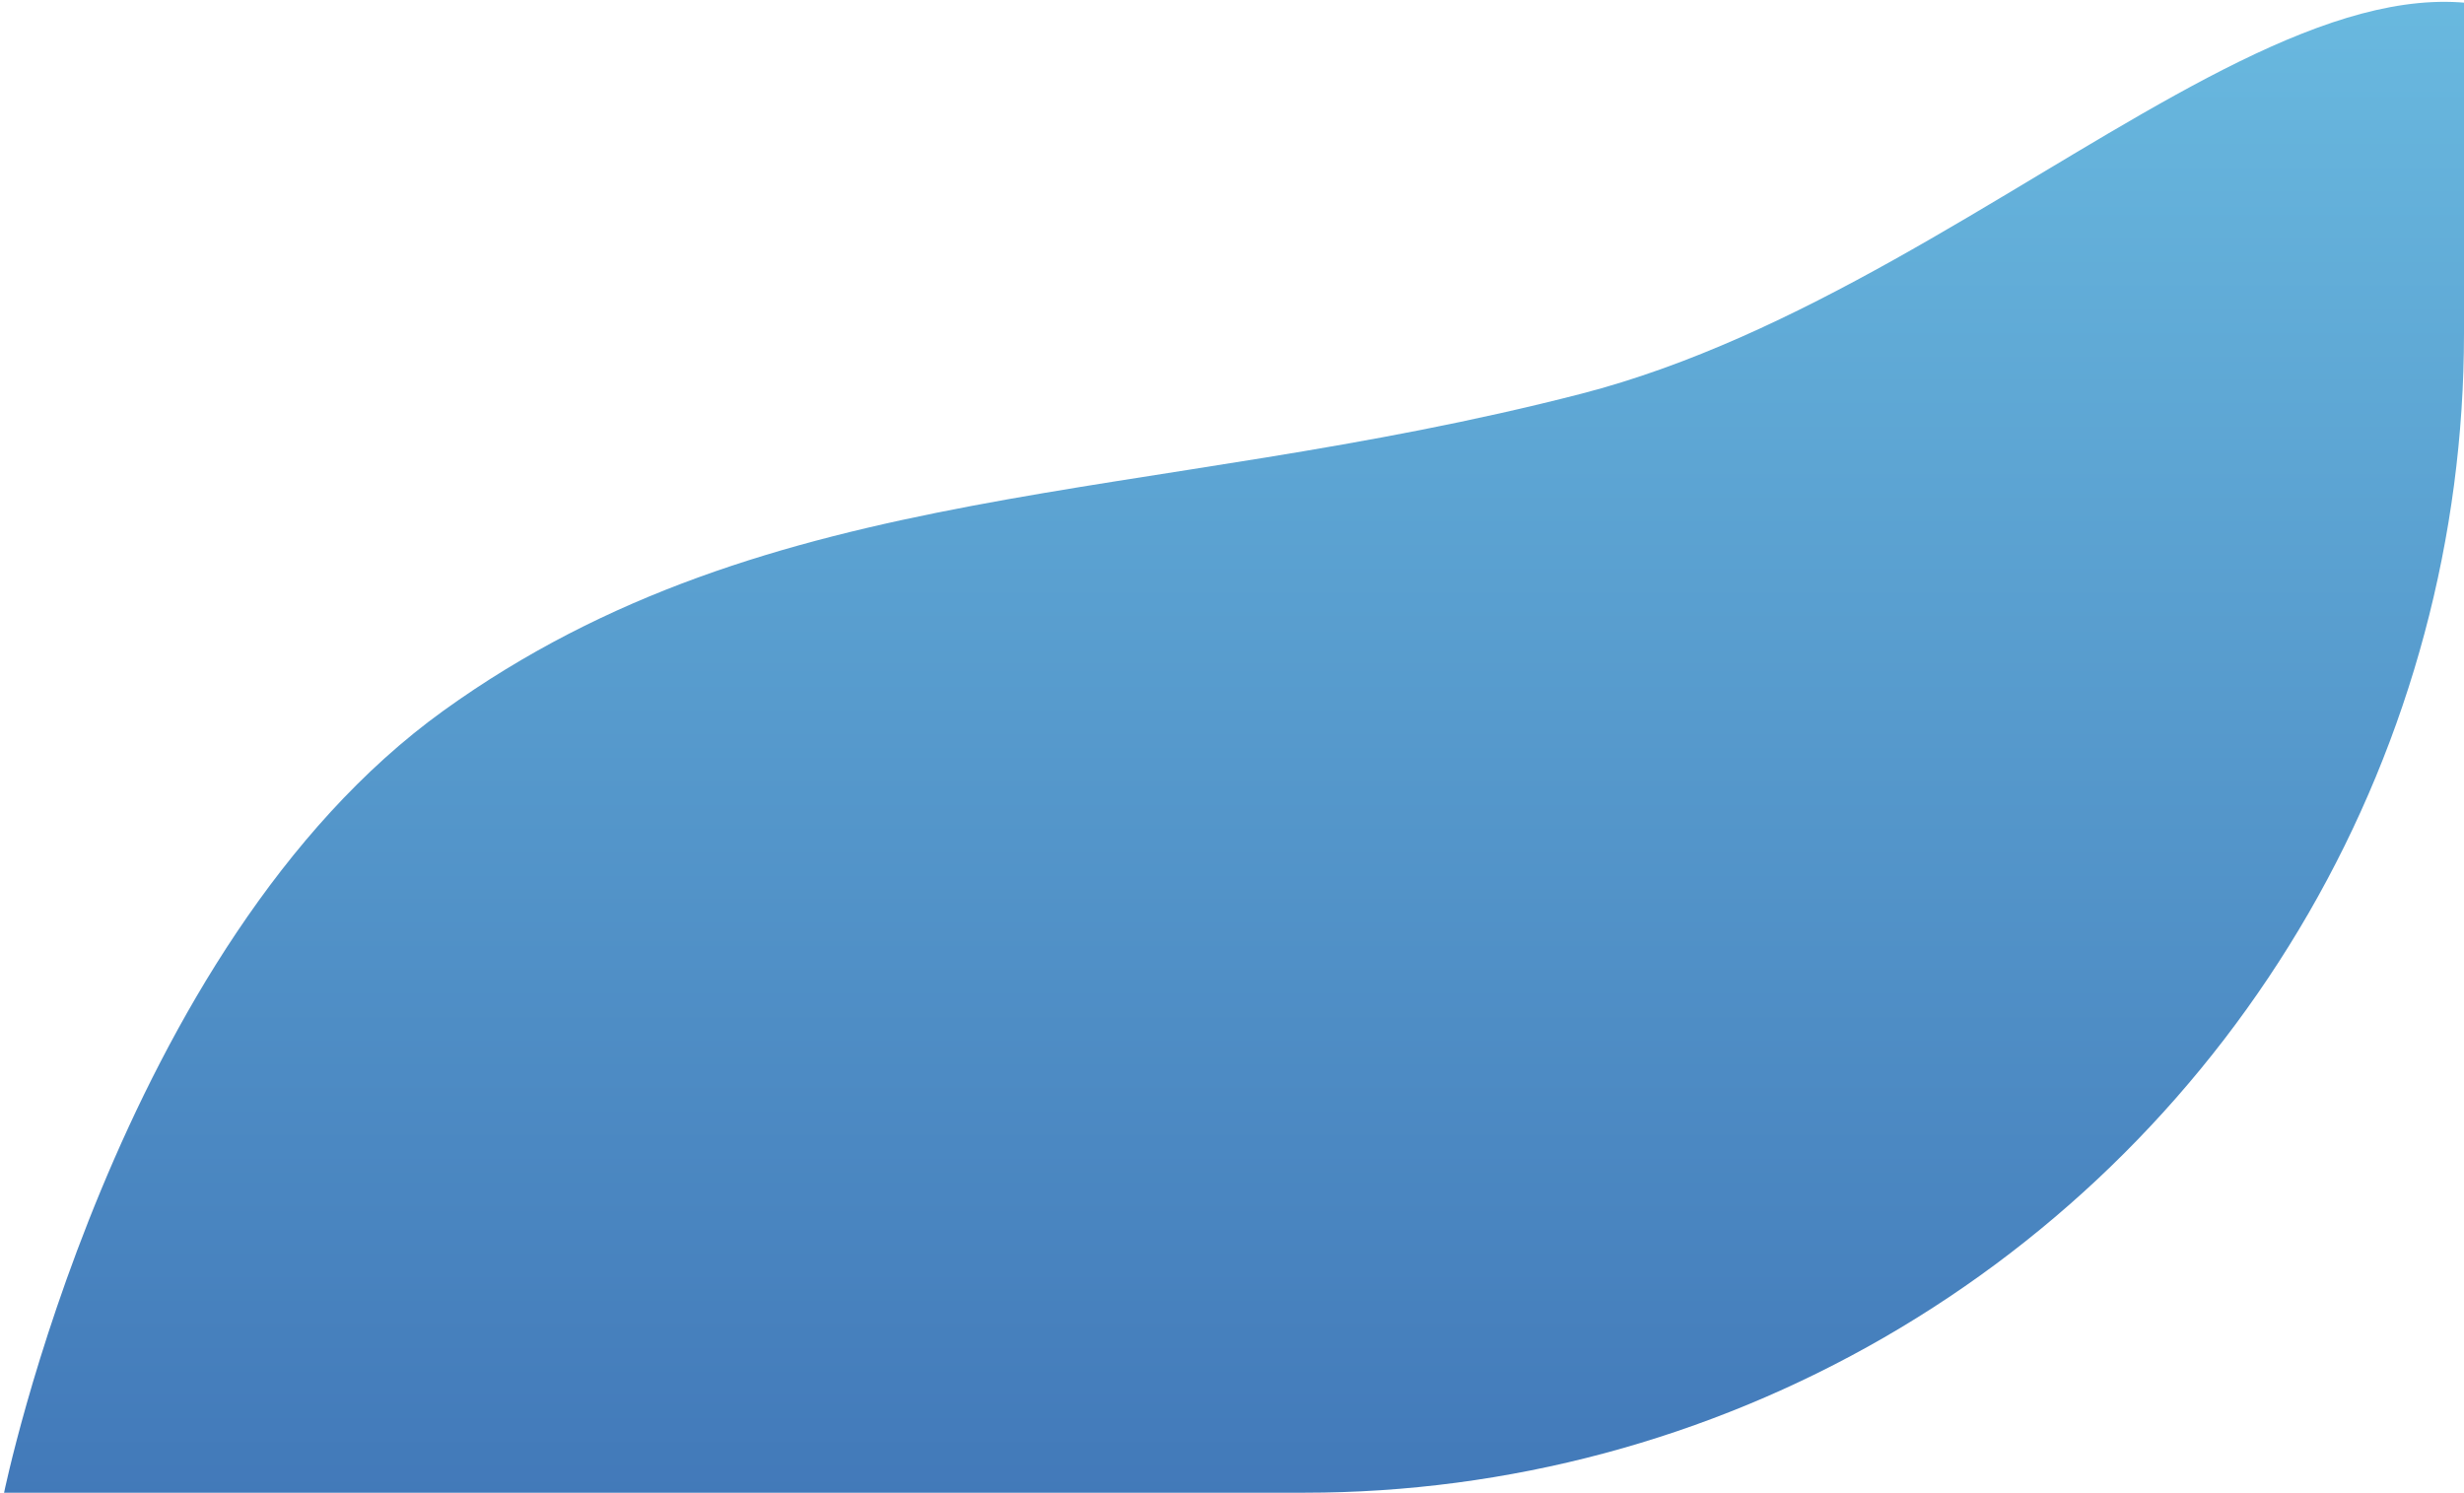 <svg xmlns="http://www.w3.org/2000/svg" xmlns:xlink="http://www.w3.org/1999/xlink" width="170" height="103" viewBox="0 0 170 103">
  <defs>
    <linearGradient id="linear-gradient" x1="0.5" x2="0.5" y2="1" gradientUnits="objectBoundingBox">
      <stop offset="0" stop-color="#4279b9"/>
      <stop offset="1" stop-color="#6ec1e4"/>
    </linearGradient>
    <clipPath id="clip-path">
      <path id="長方形_240" data-name="長方形 240" d="M0,0H170a0,0,0,0,1,0,0V23a80,80,0,0,1-80,80H0a0,0,0,0,1,0,0V0A0,0,0,0,1,0,0Z" transform="translate(-11758.068 -12491.833)" fill="#faf7f0"/>
    </clipPath>
    <clipPath id="clip-path-2">
      <rect id="長方形_239" data-name="長方形 239" width="170" height="103" transform="translate(0 -0.001)" fill="url(#linear-gradient)"/>
    </clipPath>
  </defs>
  <g id="マスクグループ_4" data-name="マスクグループ 4" transform="translate(11758.068 12491.833)" clip-path="url(#clip-path)">
    <g id="マスクグループ_3" data-name="マスクグループ 3" transform="translate(-11588.068 -12388.834) rotate(180)" clip-path="url(#clip-path-2)">
      <path id="パス_359" data-name="パス 359" d="M5.6,97.01C21.609,115.966,47.09,83.565,77.077,75.826s55.876-5.584,78.476-21.858S185.877,0,185.877,0H13.026S-10.417,78.053,5.6,97.01Z" transform="translate(-16.158 -0.001)" fill="url(#linear-gradient)"/>
    </g>
  </g>
</svg>
